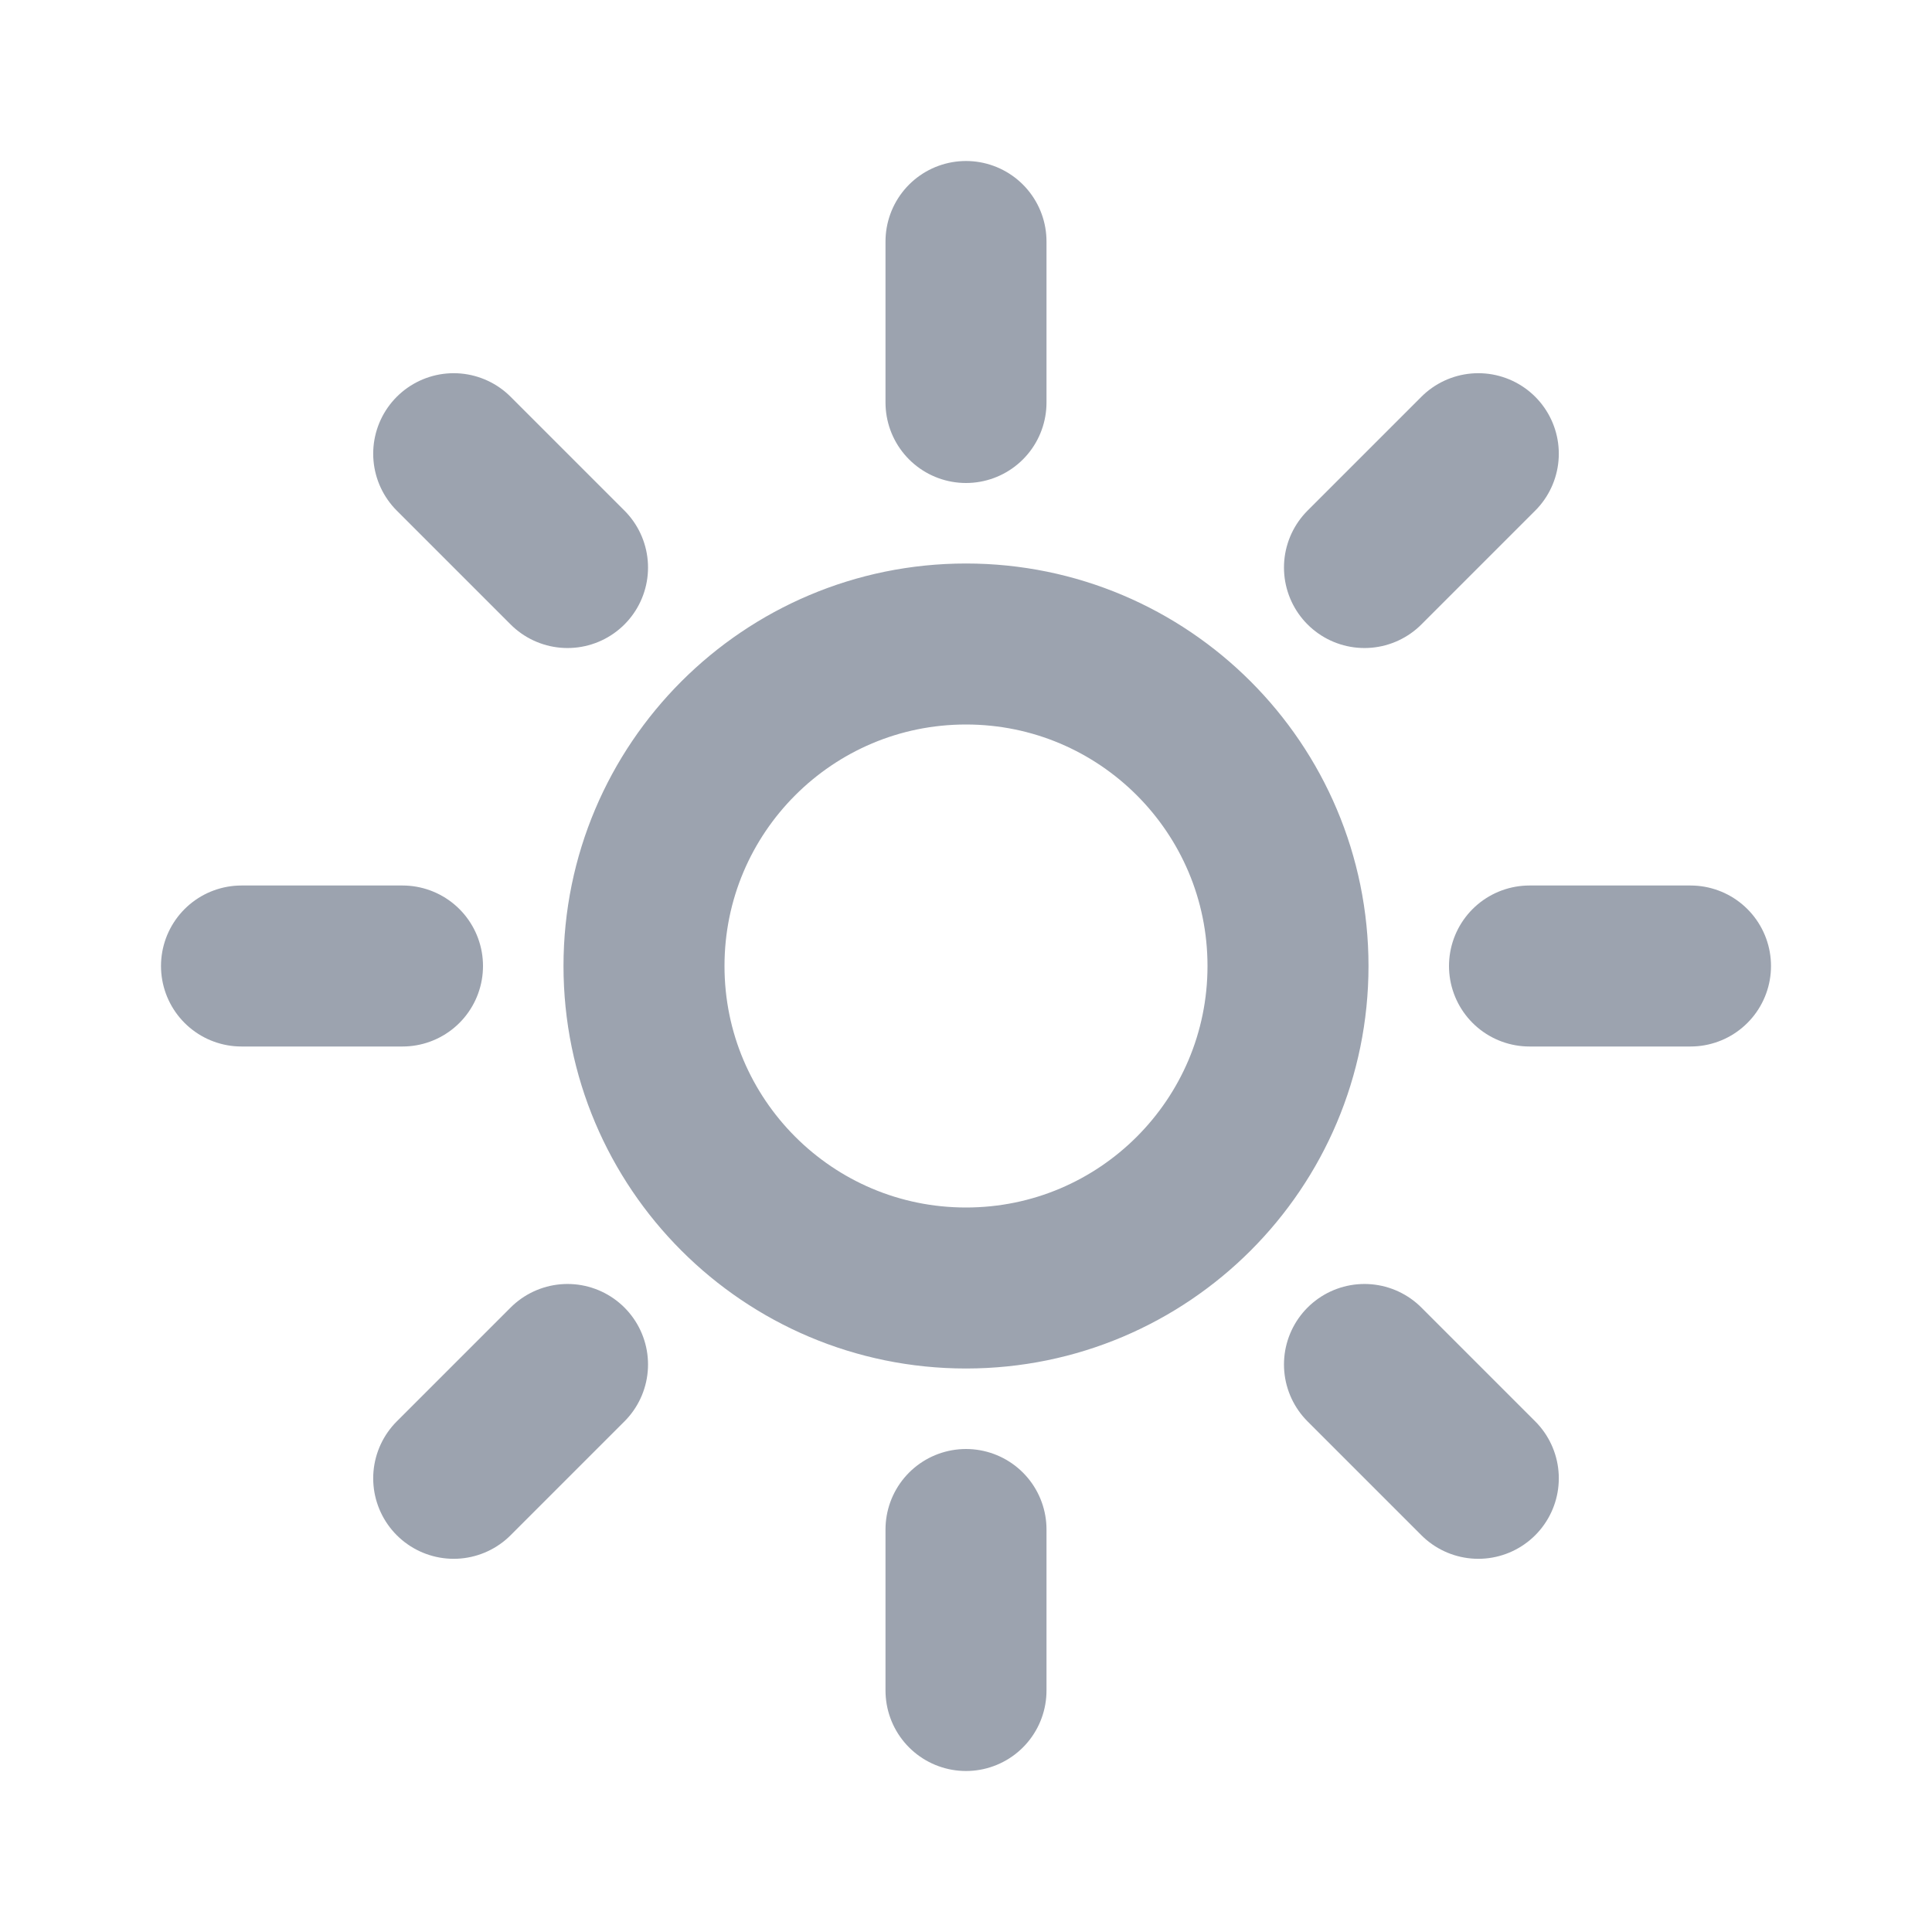 <svg width="24" height="24" viewBox="0 0 24 24" fill="none" xmlns="http://www.w3.org/2000/svg">
<path d="M12 5V3M12 21V19M16.95 7.05L18.364 5.636M5.636 18.364L7.05 16.95M19 12H21M3 12H5M16.95 16.95L18.364 18.364M5.636 5.636L7.05 7.05M16 12C16 14.209 14.209 16 12 16C9.791 16 8 14.209 8 12C8 9.791 9.791 8 12 8C14.209 8 16 9.791 16 12Z" stroke="url(#paint0_linear)" stroke-width="2" stroke-linecap="round"/>
<defs>
<linearGradient id="paint0_linear" x1="-2.403" y1="26.046" x2="19.299" y2="-10.071" gradientUnits="userSpaceOnUse">
<stop stop-color="#9CA3AF"/>
<stop offset="0.722" stop-color="#9CA3AF"/>
</linearGradient>
</defs>
</svg>
